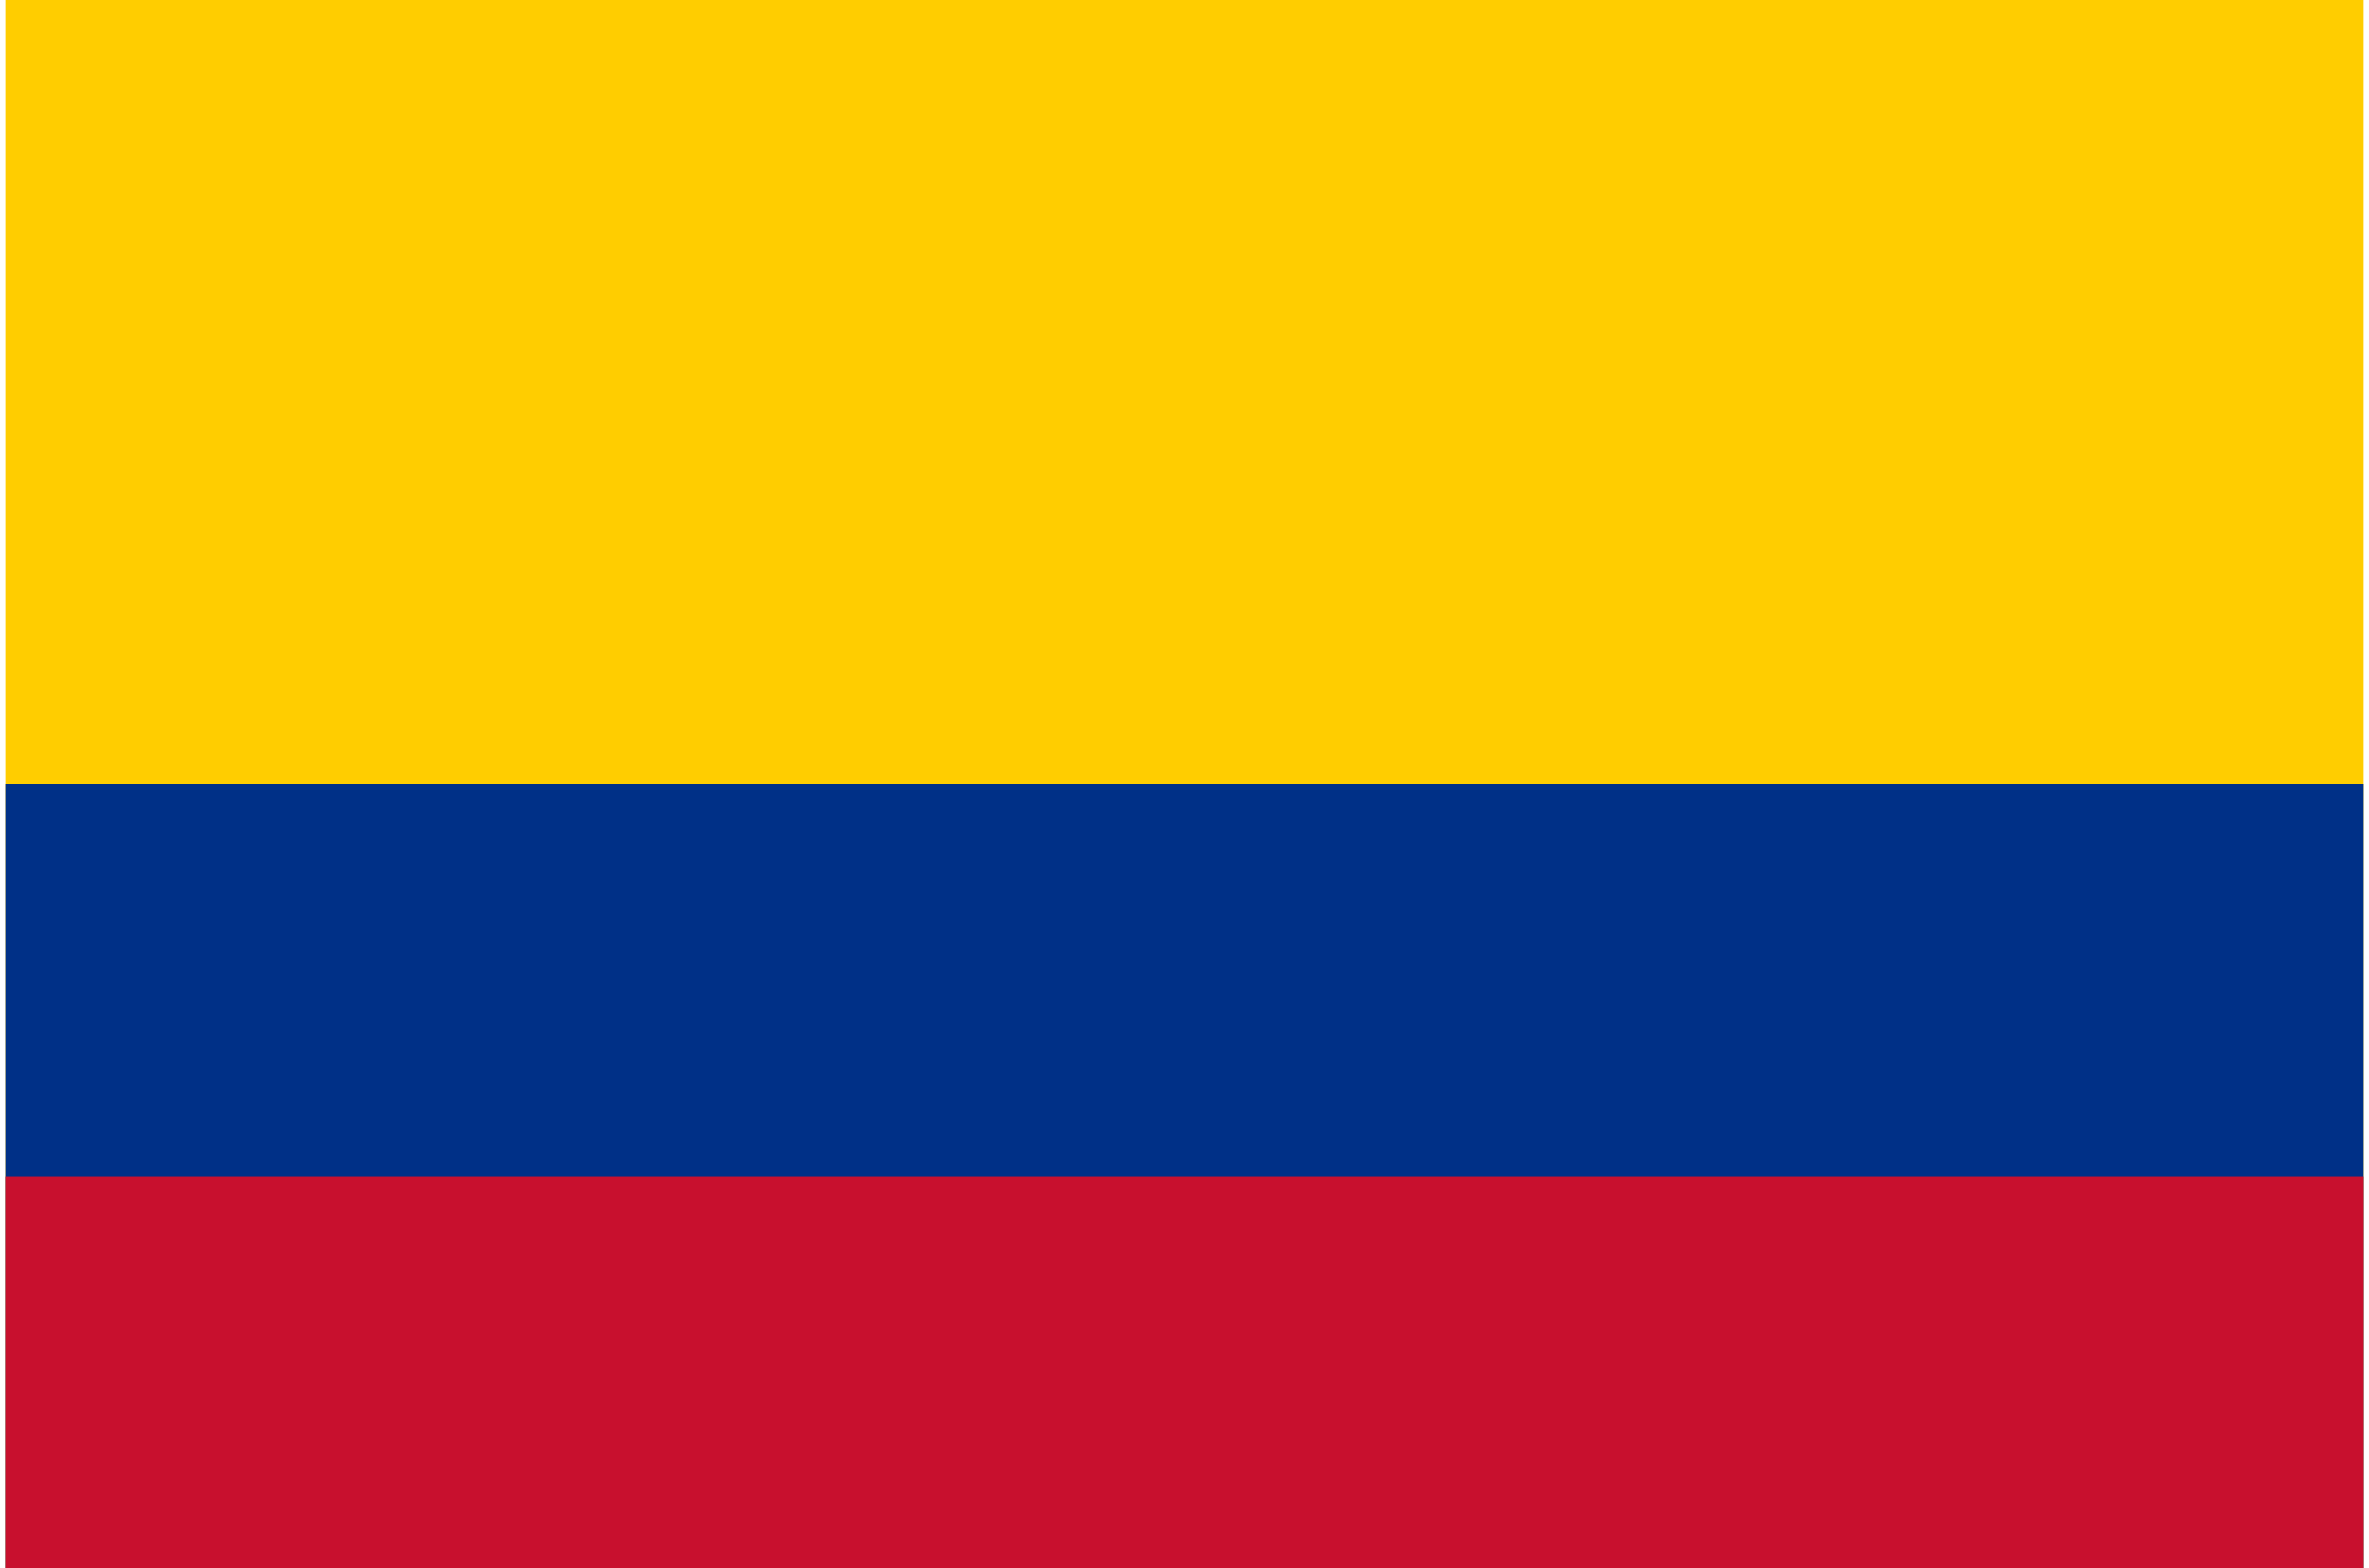 <svg fill="none" height="147" viewBox="0 0 222 147" width="222" xmlns="http://www.w3.org/2000/svg"><path d="m.5 0h221v147h-221z" fill="#ffcd00"/><path d="m.5 73.5h221v73.5h-221z" fill="#003087"/><path d="m.5 110.25h221v36.75h-221z" fill="#c8102e"/></svg>